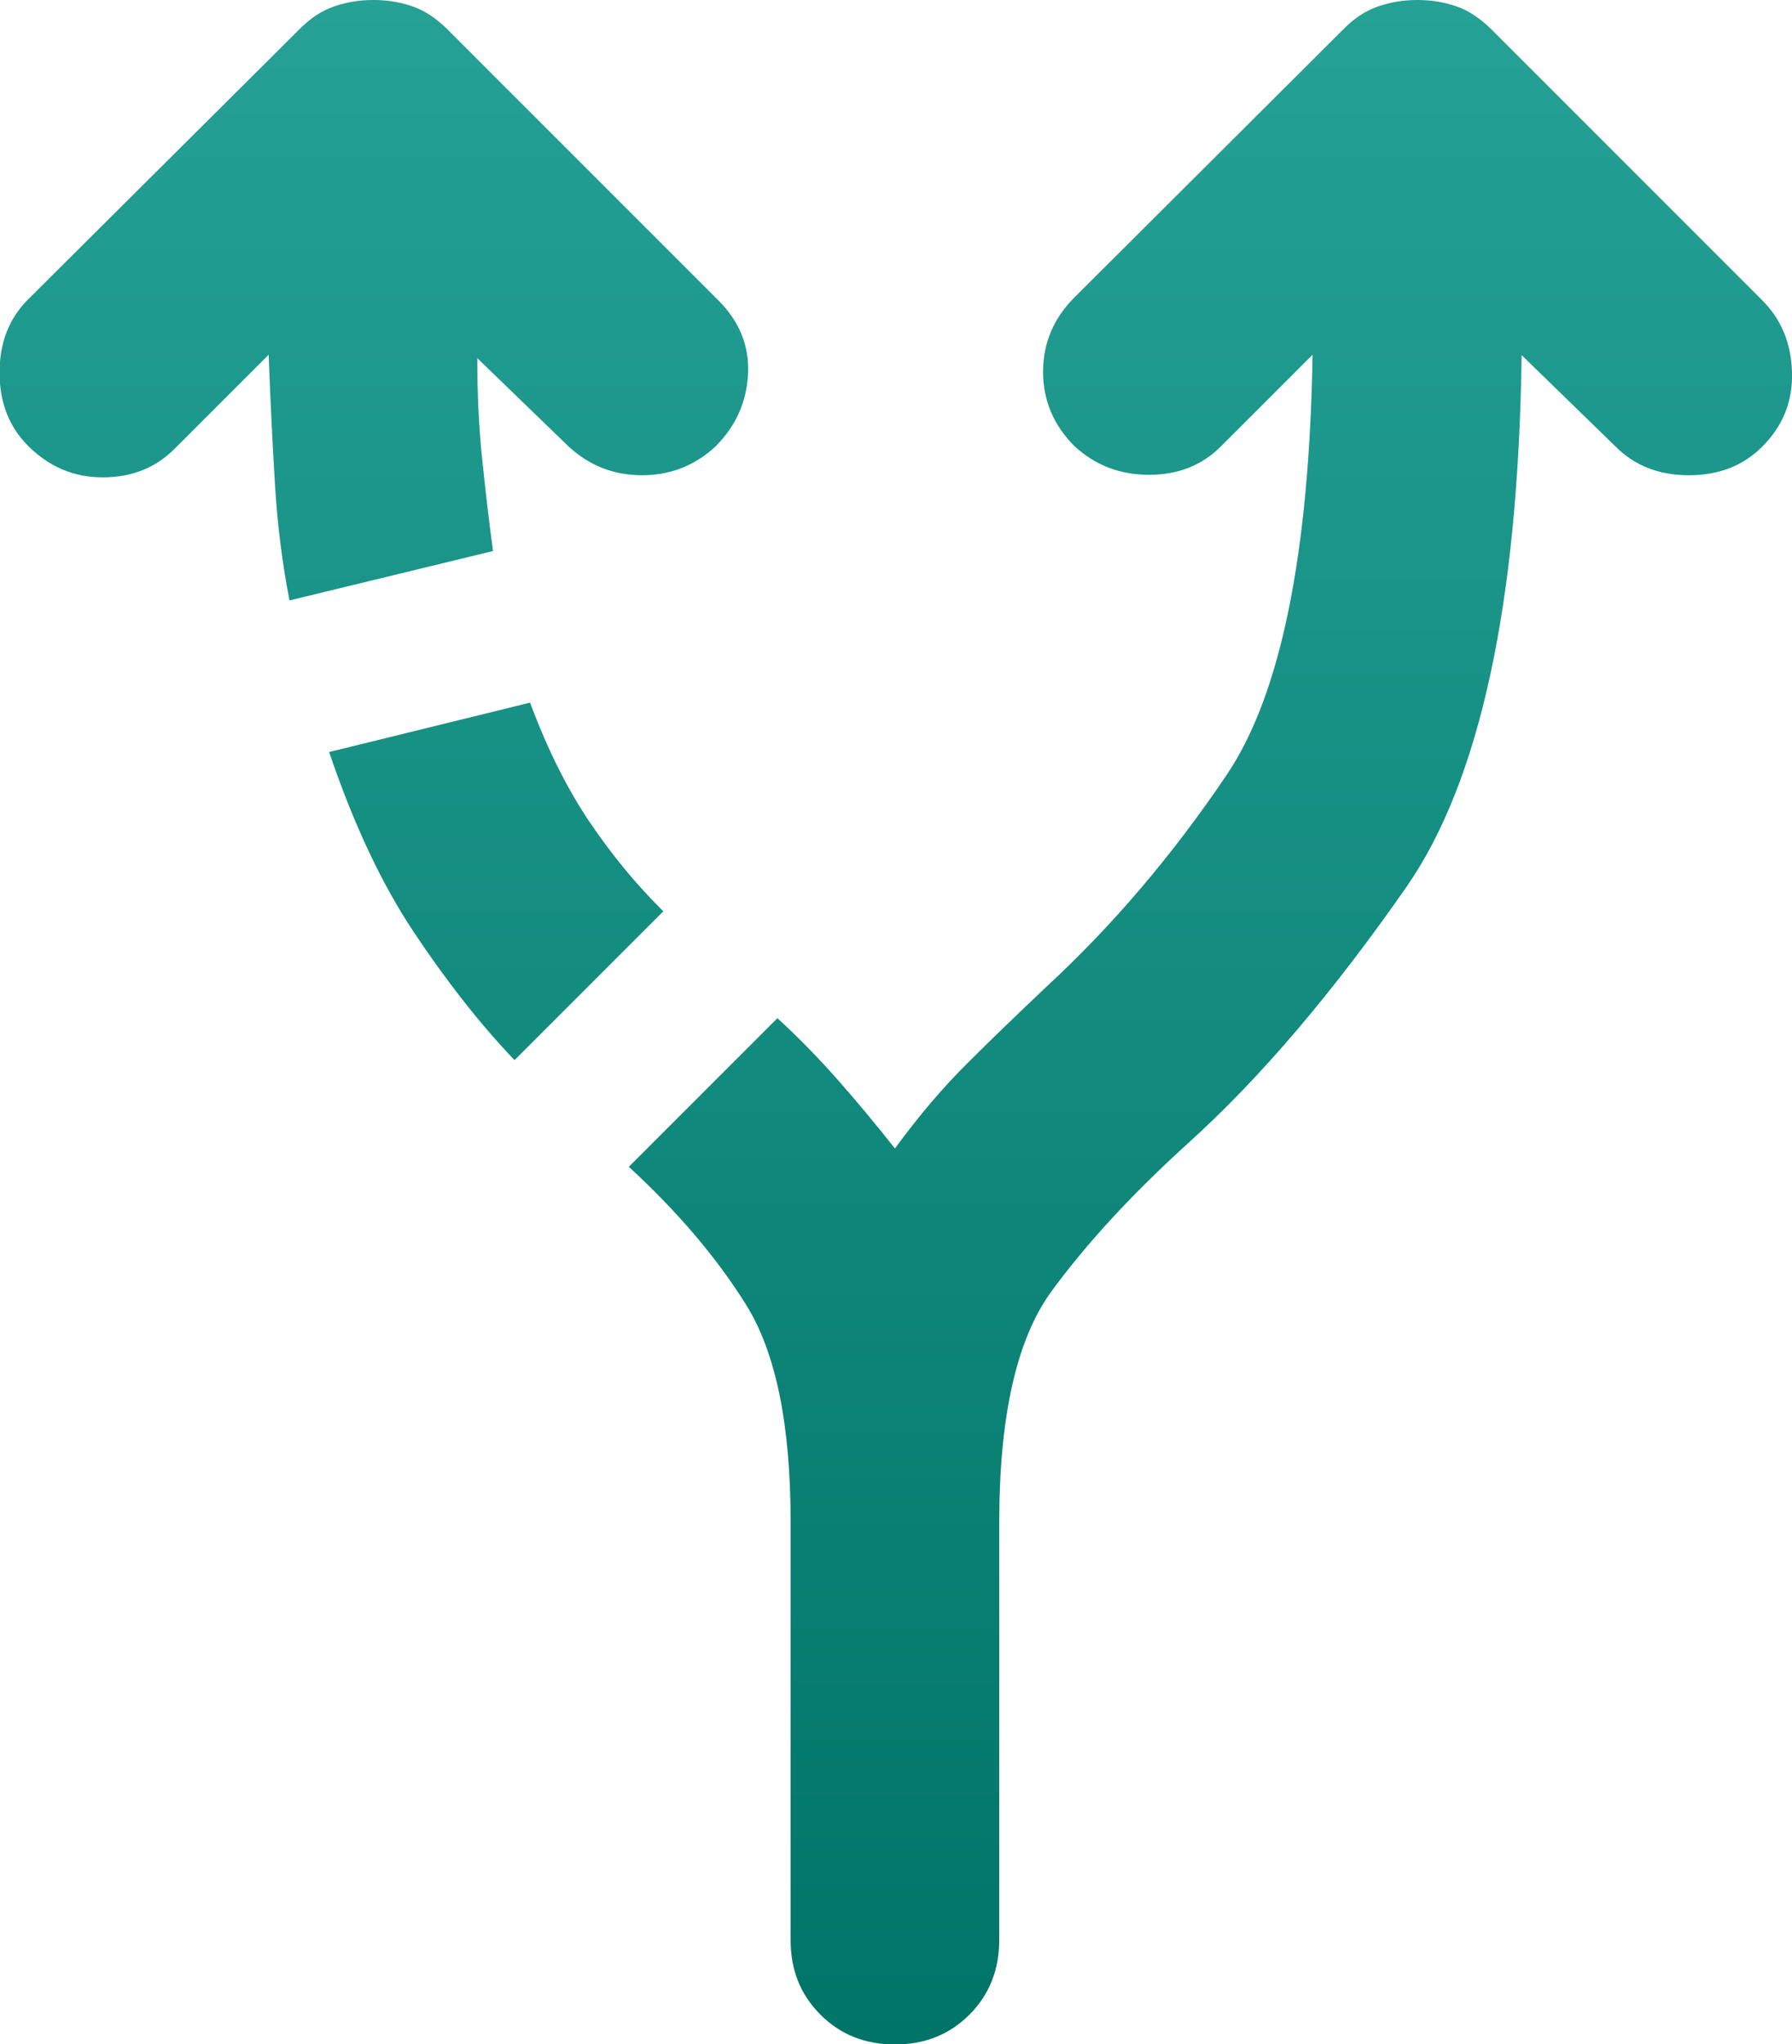 <?xml version="1.0" encoding="UTF-8"?><svg id="Layer_1" xmlns="http://www.w3.org/2000/svg" xmlns:xlink="http://www.w3.org/1999/xlink" viewBox="0 0 42.09 48"><defs><style>.cls-1{fill:url(#linear-gradient);stroke-width:0px;}</style><linearGradient id="linear-gradient" x1="21.04" y1="0" x2="21.04" y2="48" gradientUnits="userSpaceOnUse"><stop offset="0" stop-color="#25a196"/><stop offset="1" stop-color="#007467"/></linearGradient></defs><path class="cls-1" d="M18.57,45.55v-9.81c0-2.29-.35-3.98-1.04-5.09s-1.61-2.19-2.76-3.25l3.49-3.49c.49.45.96.93,1.41,1.44s.9,1.05,1.35,1.62c.57-.78,1.15-1.46,1.75-2.05.59-.59,1.2-1.17,1.81-1.75,1.55-1.43,2.96-3.09,4.23-4.97,1.27-1.88,1.94-5.17,2.02-9.87l-2.15,2.15c-.45.45-1.01.67-1.69.67s-1.26-.22-1.75-.67c-.49-.49-.74-1.07-.74-1.75s.25-1.26.74-1.75L31.57.67c.25-.25.51-.42.8-.52s.59-.15.92-.15.63.05.92.15.55.28.8.52l6.38,6.38c.45.45.68,1.01.7,1.69s-.21,1.26-.7,1.75c-.45.45-1.02.67-1.72.67s-1.27-.22-1.72-.67l-2.21-2.15c-.08,5.84-.98,10-2.7,12.48-1.72,2.47-3.43,4.49-5.15,6.04-1.31,1.19-2.37,2.34-3.19,3.46-.82,1.12-1.23,2.93-1.23,5.43v9.81c0,.69-.23,1.28-.7,1.75-.47.47-1.05.7-1.75.7s-1.28-.23-1.75-.7-.7-1.05-.7-1.75ZM6.8,14.1c-.16-.82-.28-1.72-.34-2.7s-.11-2-.15-3.07l-2.21,2.21c-.45.45-1.01.67-1.69.67s-1.26-.25-1.75-.74c-.45-.45-.67-1.02-.67-1.72s.22-1.27.67-1.72L7.05.67c.25-.25.51-.42.8-.52s.59-.15.92-.15.63.05.92.15.55.28.8.52l6.38,6.38c.49.49.73,1.06.7,1.72s-.28,1.23-.77,1.72c-.49.45-1.06.67-1.72.67s-1.23-.22-1.72-.67l-2.15-2.08c0,.86.04,1.67.12,2.42s.16,1.46.25,2.11l-4.78,1.16ZM12.08,24.89c-.82-.86-1.6-1.86-2.36-3-.76-1.14-1.42-2.55-1.99-4.23l4.72-1.16c.41,1.1.88,2.04,1.41,2.82s1.1,1.47,1.72,2.08l-3.49,3.49Z"/></svg>